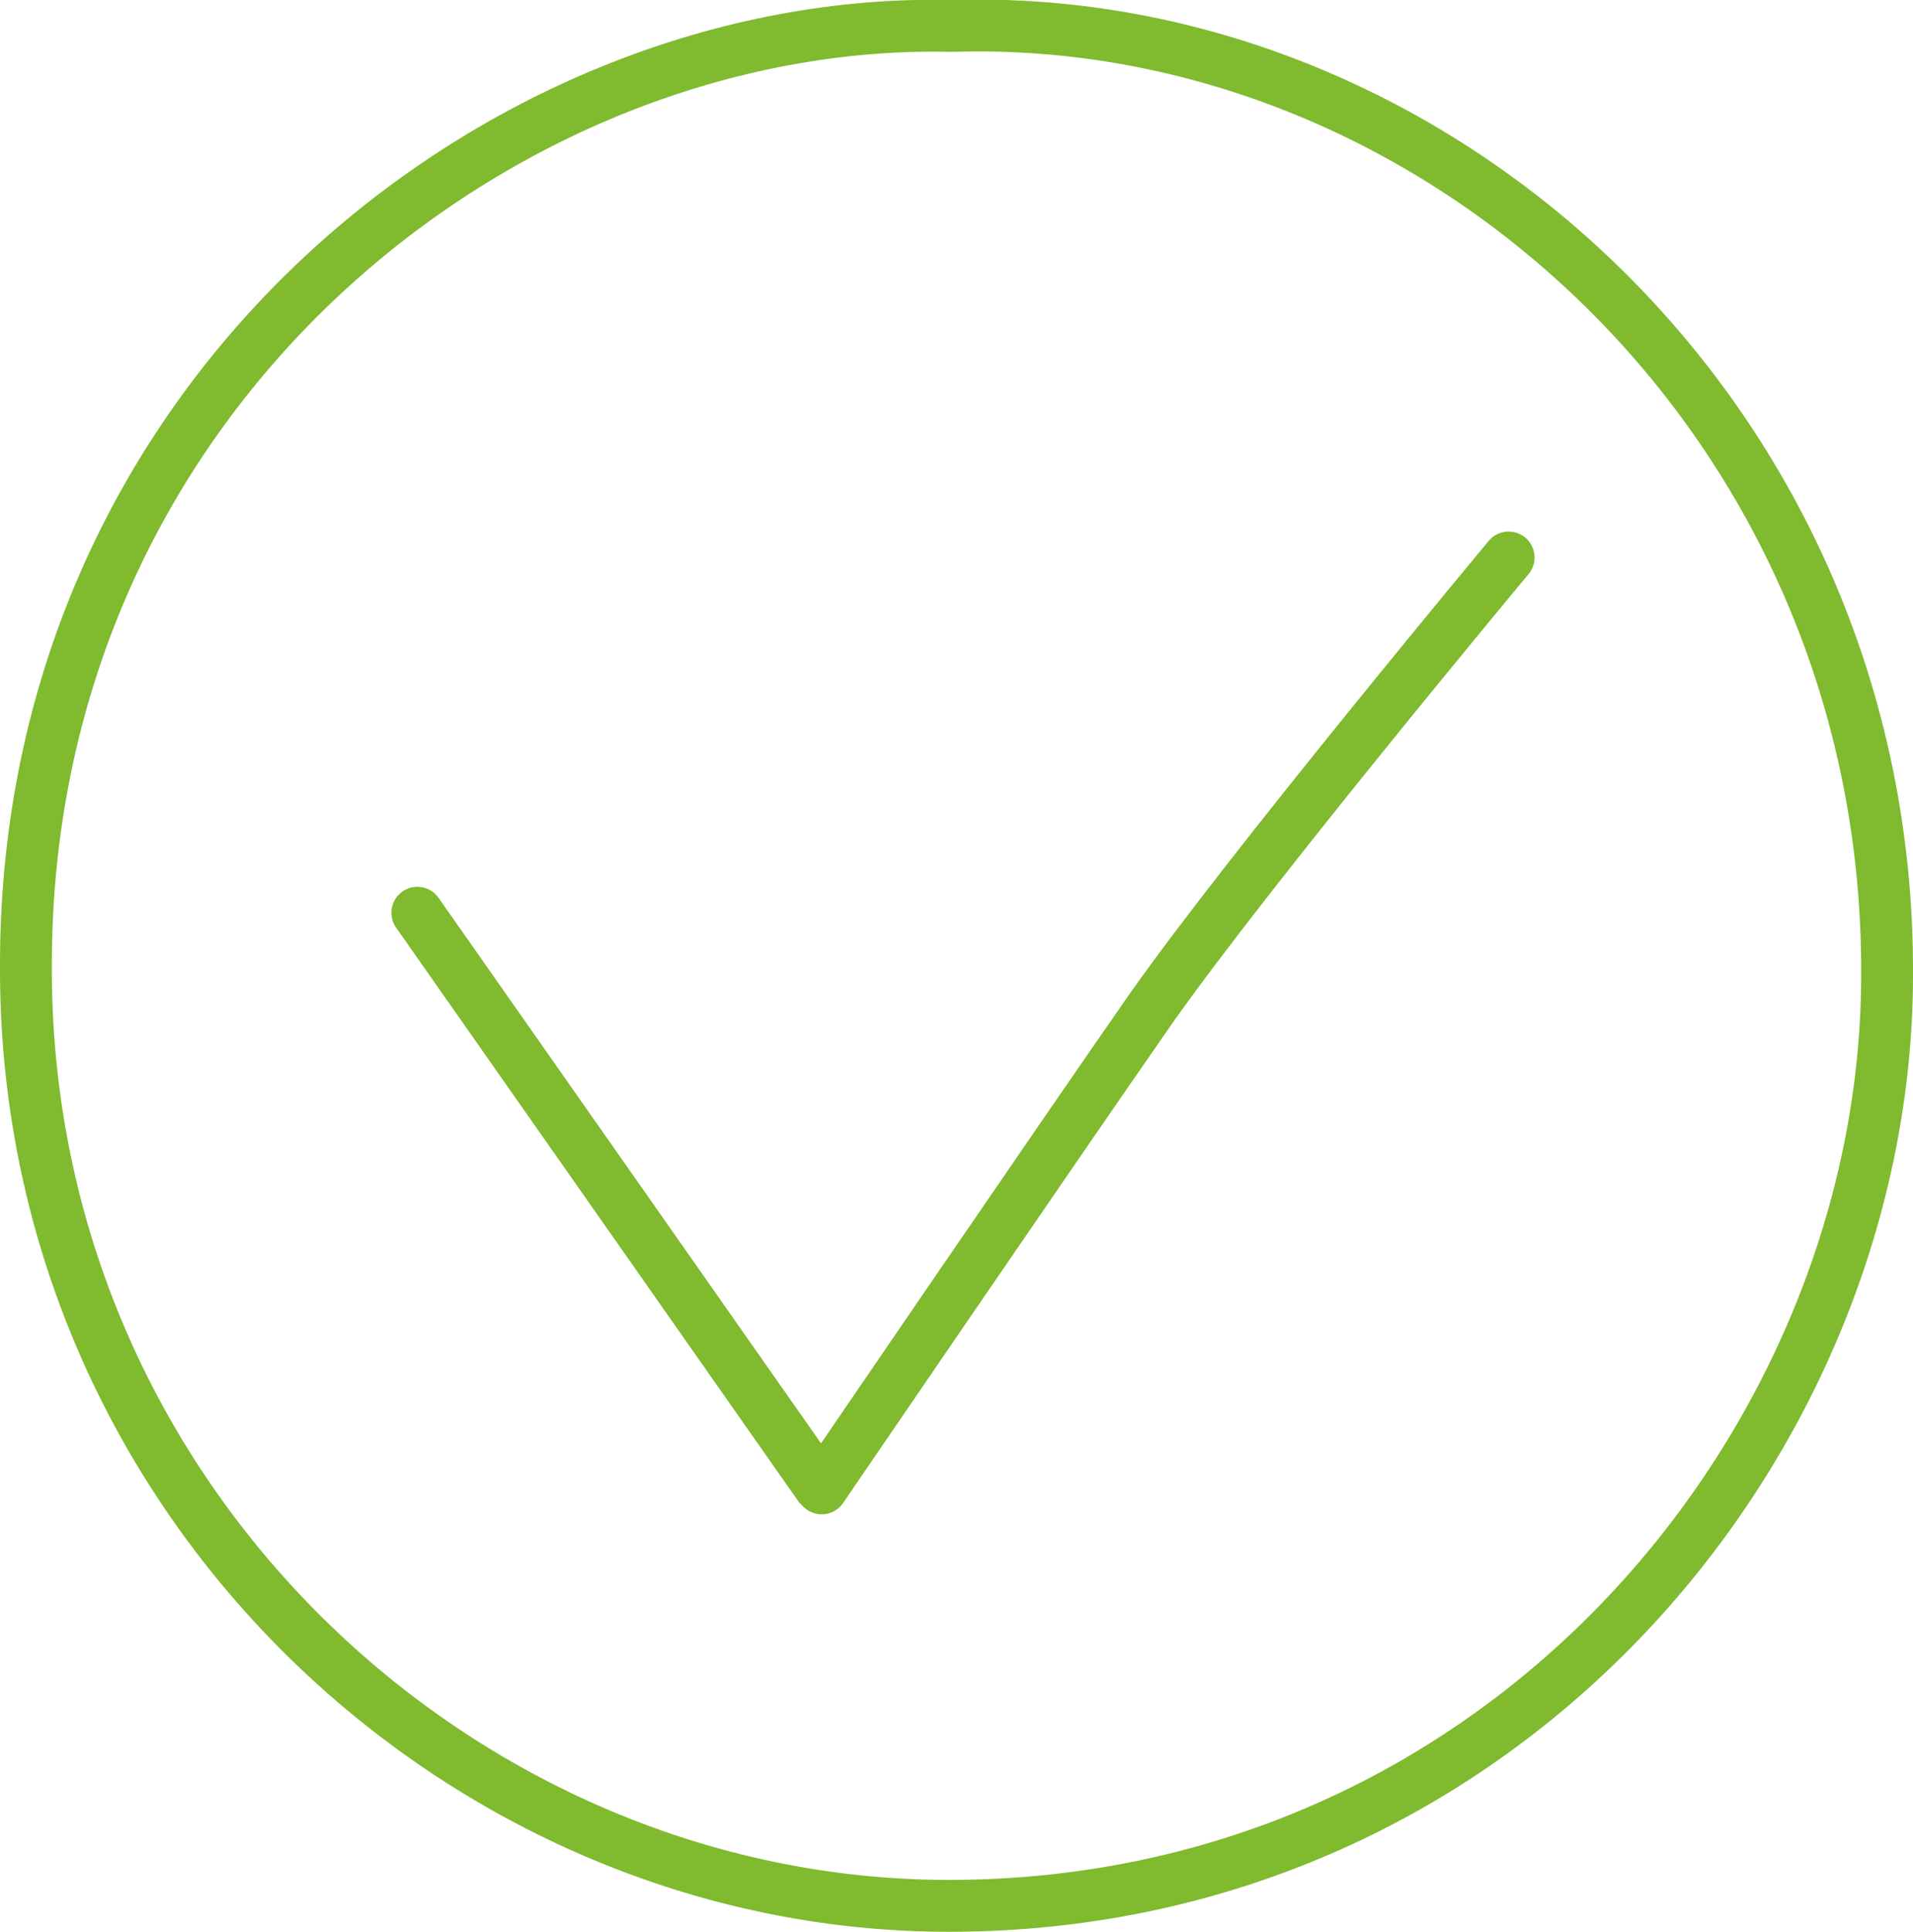 <?xml version="1.0" encoding="utf-8"?>
<!-- Generator: Adobe Illustrator 25.0.0, SVG Export Plug-In . SVG Version: 6.00 Build 0)  -->
<svg version="1.1" id="Слой_1" xmlns="http://www.w3.org/2000/svg" xmlns:xlink="http://www.w3.org/1999/xlink" x="0px" y="0px"
	 viewBox="0 0 73.8 74.5" style="enable-background:new 0 0 73.8 74.5;" xml:space="preserve">
<style type="text/css">
	.st0{fill:none;stroke:#7FBA2F;stroke-width:2;stroke-linecap:round;stroke-linejoin:round;}
</style>
<g id="Layer_2">
	<g id="Layer_1-2">
		<path class="st0" d="M36.7,1C19.6,0.6,1,15,1,37.2C0.9,57.8,17.8,73.5,36.6,73.5c21.5,0,36.2-18,36.2-35.9
			C72.9,16.3,55.5,0.4,36.7,1z"/>
		<line class="st0" x1="16.1" y1="35.2" x2="31.6" y2="57.3"/>
		<path class="st0" d="M58.2,21.5c0,0-10,12-13.8,17.4c-3.9,5.6-12.7,18.5-12.7,18.5"/>
	</g>
</g>
</svg>
